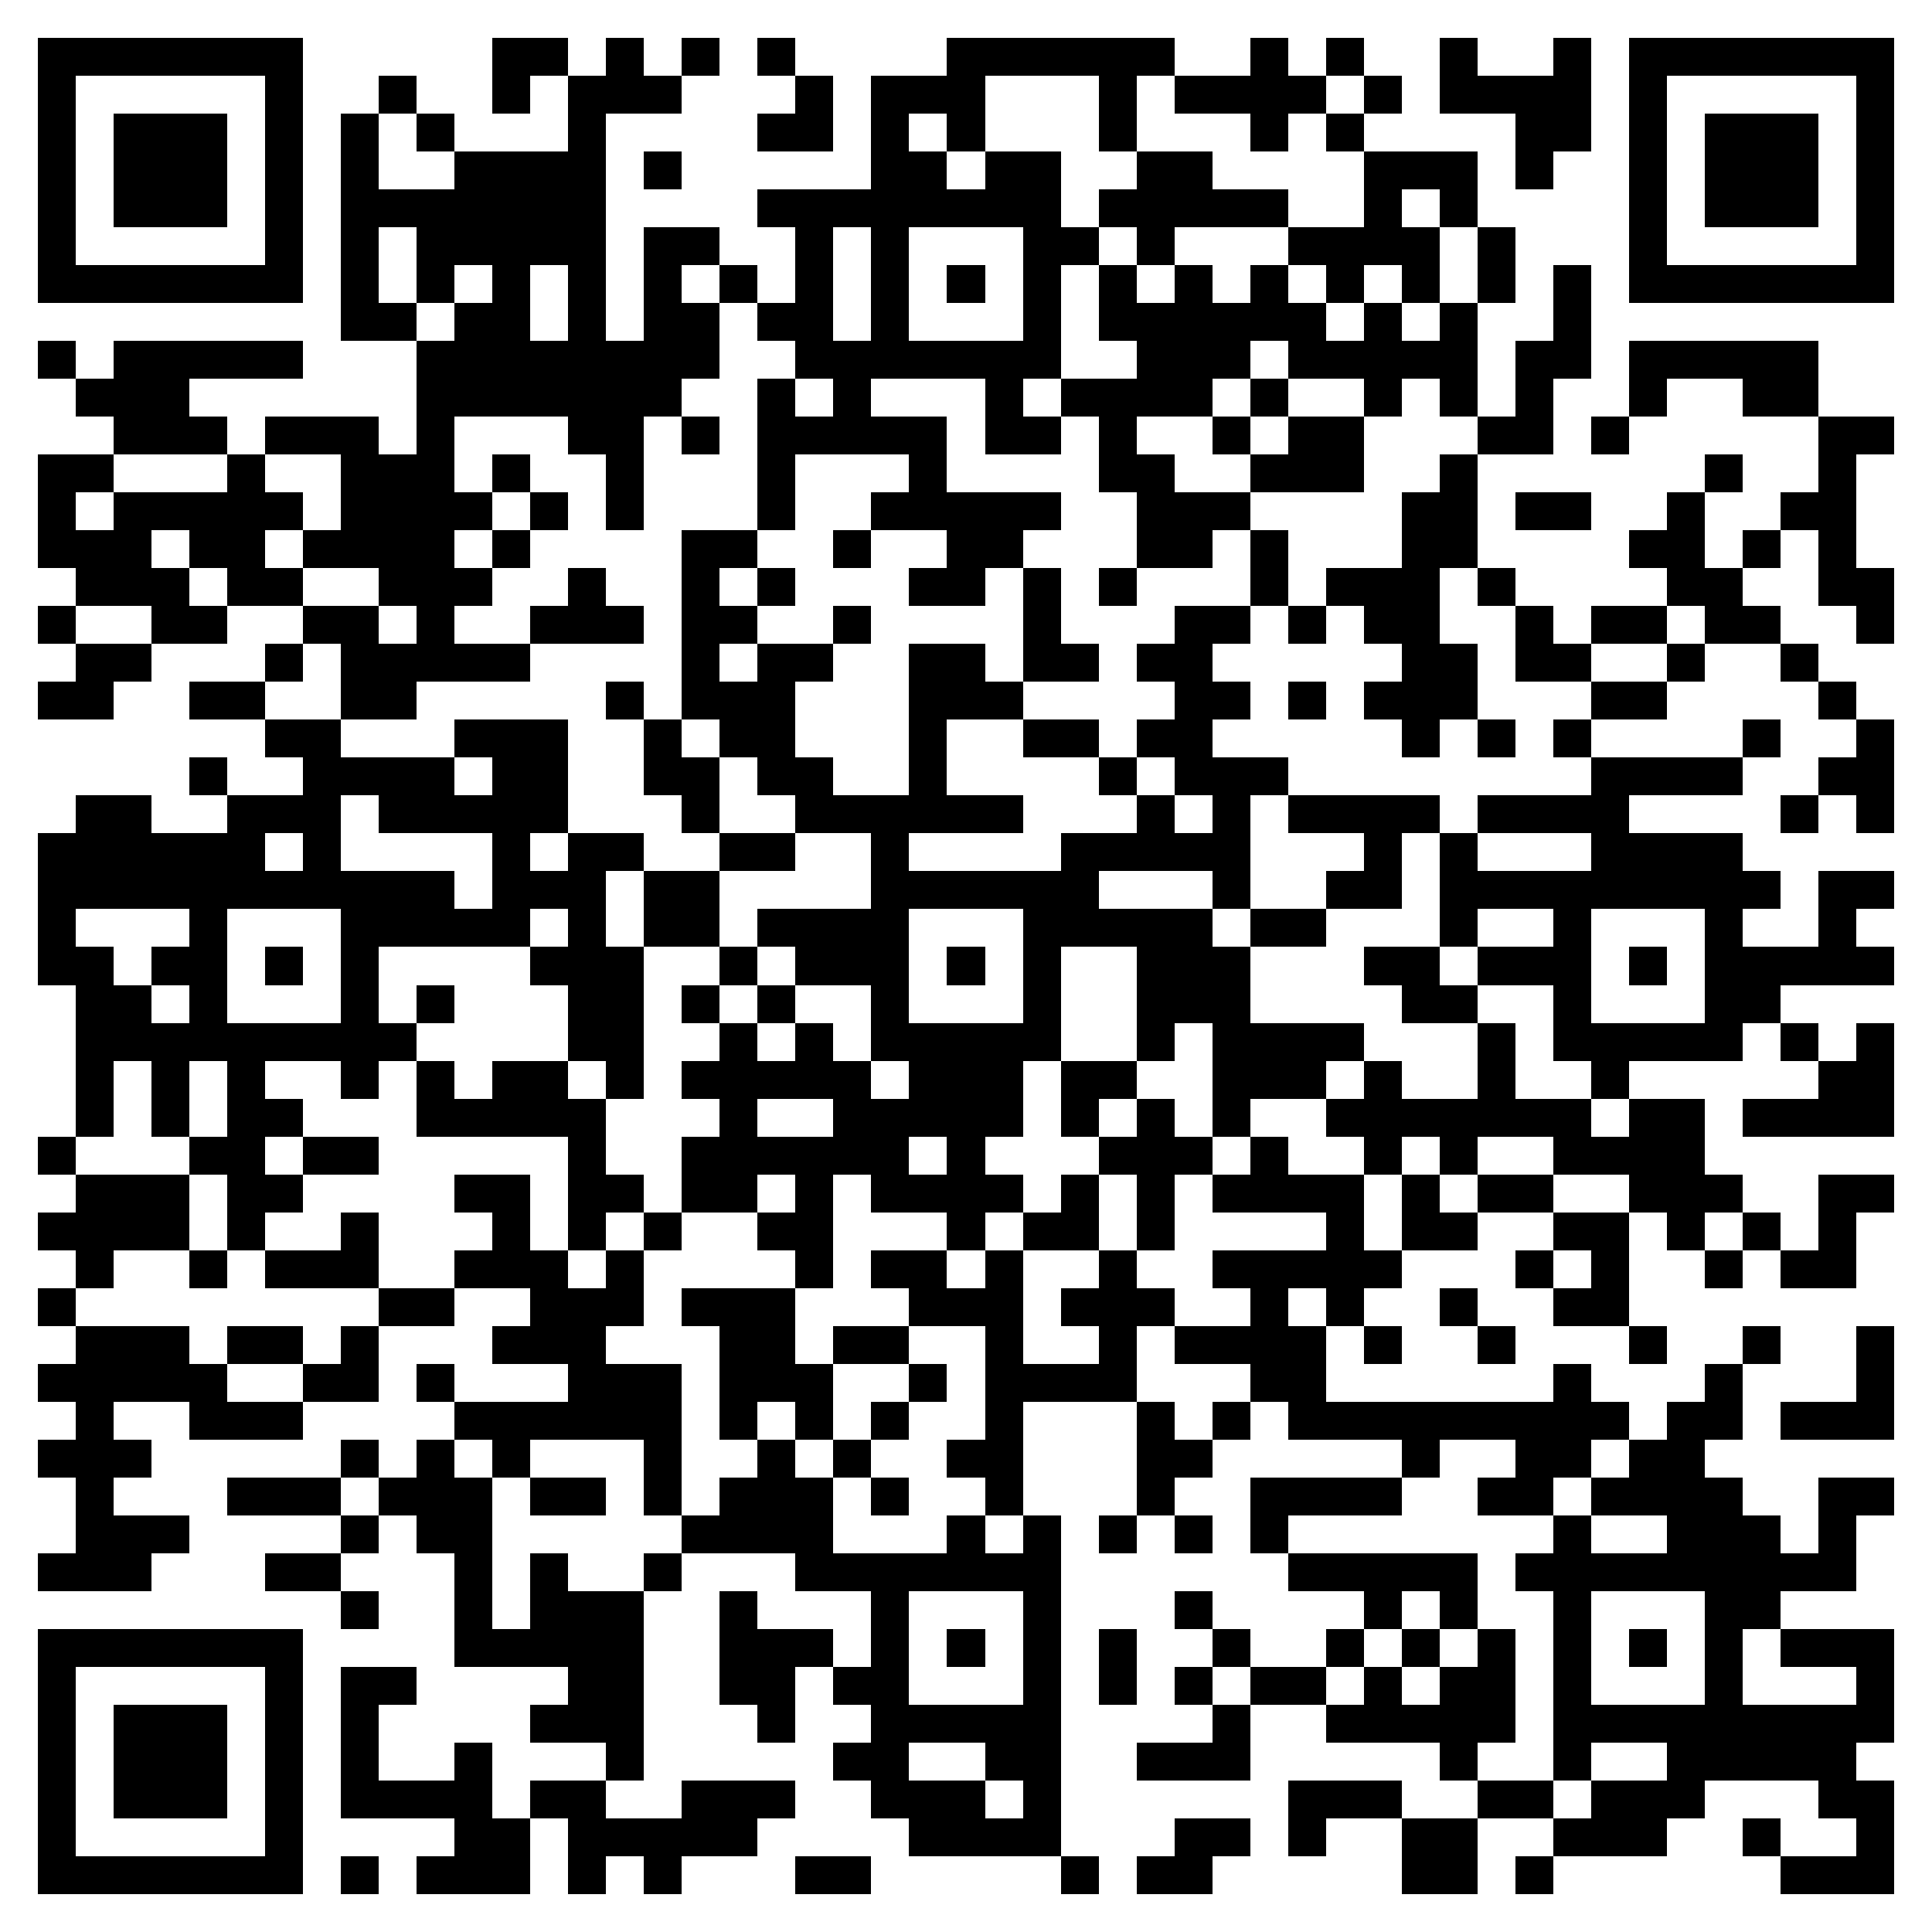 <svg xmlns="http://www.w3.org/2000/svg" viewBox="0 0 51 51" shape-rendering="crispEdges"><path fill="#ffffff" d="M0 0h51v51H0z"/><path stroke="#000000" d="M1 1.5h7m5 0h2m1 0h1m1 0h1m1 0h1m4 0h6m2 0h1m1 0h1m2 0h1m2 0h1m1 0h7M1 2.5h1m5 0h1m2 0h1m2 0h1m1 0h3m3 0h1m1 0h3m3 0h1m1 0h4m1 0h1m1 0h4m1 0h1m5 0h1M1 3.5h1m1 0h3m1 0h1m1 0h1m1 0h1m3 0h1m4 0h2m1 0h1m1 0h1m3 0h1m3 0h1m1 0h1m4 0h2m1 0h1m1 0h3m1 0h1M1 4.5h1m1 0h3m1 0h1m1 0h1m2 0h4m1 0h1m5 0h2m1 0h2m2 0h2m4 0h3m1 0h1m2 0h1m1 0h3m1 0h1M1 5.5h1m1 0h3m1 0h1m1 0h7m4 0h8m1 0h5m2 0h1m1 0h1m4 0h1m1 0h3m1 0h1M1 6.5h1m5 0h1m1 0h1m1 0h5m1 0h2m2 0h1m1 0h1m3 0h2m1 0h1m3 0h4m1 0h1m3 0h1m5 0h1M1 7.5h7m1 0h1m1 0h1m1 0h1m1 0h1m1 0h1m1 0h1m1 0h1m1 0h1m1 0h1m1 0h1m1 0h1m1 0h1m1 0h1m1 0h1m1 0h1m1 0h1m1 0h1m1 0h7M9 8.5h2m1 0h2m1 0h1m1 0h2m1 0h2m1 0h1m3 0h1m1 0h6m1 0h1m1 0h1m2 0h1M1 9.5h1m1 0h5m3 0h8m2 0h7m2 0h3m1 0h5m1 0h2m1 0h5M2 10.5h3m6 0h7m2 0h1m1 0h1m3 0h1m1 0h4m1 0h1m2 0h1m1 0h1m1 0h1m2 0h1m2 0h2M3 11.5h3m1 0h3m1 0h1m3 0h2m1 0h1m1 0h5m1 0h2m1 0h1m2 0h1m1 0h2m3 0h2m1 0h1m5 0h2M1 12.5h2m3 0h1m2 0h3m1 0h1m2 0h1m3 0h1m3 0h1m4 0h2m2 0h3m2 0h1m6 0h1m2 0h1M1 13.5h1m1 0h5m1 0h4m1 0h1m1 0h1m3 0h1m2 0h5m2 0h3m4 0h2m1 0h2m2 0h1m2 0h2M1 14.5h3m1 0h2m1 0h4m1 0h1m4 0h2m2 0h1m2 0h2m3 0h2m1 0h1m3 0h2m4 0h2m1 0h1m1 0h1M2 15.5h3m1 0h2m2 0h3m2 0h1m2 0h1m1 0h1m3 0h2m1 0h1m1 0h1m3 0h1m1 0h3m1 0h1m4 0h2m2 0h2M1 16.5h1m2 0h2m2 0h2m1 0h1m2 0h3m1 0h2m2 0h1m4 0h1m3 0h2m1 0h1m1 0h2m2 0h1m1 0h2m1 0h2m2 0h1M2 17.5h2m3 0h1m1 0h5m4 0h1m1 0h2m2 0h2m1 0h2m1 0h2m5 0h2m1 0h2m2 0h1m2 0h1M1 18.5h2m2 0h2m2 0h2m5 0h1m1 0h3m3 0h3m4 0h2m1 0h1m1 0h3m3 0h2m4 0h1M7 19.5h2m3 0h3m2 0h1m1 0h2m3 0h1m2 0h2m1 0h2m5 0h1m1 0h1m1 0h1m4 0h1m2 0h1M5 20.5h1m2 0h4m1 0h2m2 0h2m1 0h2m2 0h1m4 0h1m1 0h3m8 0h4m2 0h2M2 21.5h2m2 0h3m1 0h5m3 0h1m2 0h6m3 0h1m1 0h1m1 0h4m1 0h4m4 0h1m1 0h1M1 22.5h6m1 0h1m4 0h1m1 0h2m2 0h2m2 0h1m4 0h5m3 0h1m1 0h1m3 0h4M1 23.5h11m1 0h3m1 0h2m4 0h6m3 0h1m2 0h2m1 0h9m1 0h2M1 24.5h1m3 0h1m3 0h5m1 0h1m1 0h2m1 0h4m3 0h5m1 0h2m3 0h1m2 0h1m3 0h1m2 0h1M1 25.5h2m1 0h2m1 0h1m1 0h1m4 0h3m2 0h1m1 0h3m1 0h1m1 0h1m2 0h3m3 0h2m1 0h3m1 0h1m1 0h5M2 26.5h2m1 0h1m3 0h1m1 0h1m3 0h2m1 0h1m1 0h1m2 0h1m3 0h1m2 0h3m4 0h2m2 0h1m3 0h2M2 27.5h9m4 0h2m2 0h1m1 0h1m1 0h5m2 0h1m1 0h4m3 0h1m1 0h5m1 0h1m1 0h1M2 28.5h1m1 0h1m1 0h1m2 0h1m1 0h1m1 0h2m1 0h1m1 0h5m1 0h3m1 0h2m2 0h3m1 0h1m2 0h1m2 0h1m5 0h2M2 29.5h1m1 0h1m1 0h2m3 0h5m3 0h1m2 0h5m1 0h1m1 0h1m1 0h1m2 0h7m1 0h2m1 0h4M1 30.5h1m3 0h2m1 0h2m5 0h1m2 0h6m1 0h1m3 0h3m1 0h1m2 0h1m1 0h1m2 0h4M2 31.5h3m1 0h2m4 0h2m1 0h2m1 0h2m1 0h1m1 0h4m1 0h1m1 0h1m1 0h4m1 0h1m1 0h2m2 0h3m2 0h2M1 32.5h4m1 0h1m2 0h1m3 0h1m1 0h1m1 0h1m2 0h2m3 0h1m1 0h2m1 0h1m4 0h1m1 0h2m2 0h2m1 0h1m1 0h1m1 0h1M2 33.5h1m2 0h1m1 0h3m2 0h3m1 0h1m4 0h1m1 0h2m1 0h1m2 0h1m2 0h5m3 0h1m1 0h1m2 0h1m1 0h2M1 34.5h1m8 0h2m2 0h3m1 0h3m3 0h3m1 0h3m2 0h1m1 0h1m2 0h1m2 0h2M2 35.5h3m1 0h2m1 0h1m3 0h3m3 0h2m1 0h2m2 0h1m2 0h1m1 0h4m1 0h1m2 0h1m3 0h1m2 0h1m2 0h1M1 36.5h5m2 0h2m1 0h1m3 0h3m1 0h3m2 0h1m1 0h4m3 0h2m6 0h1m3 0h1m3 0h1M2 37.5h1m2 0h3m4 0h6m1 0h1m1 0h1m1 0h1m2 0h1m3 0h1m1 0h1m1 0h9m1 0h2m1 0h3M1 38.5h3m5 0h1m1 0h1m1 0h1m3 0h1m2 0h1m1 0h1m2 0h2m3 0h2m5 0h1m2 0h2m1 0h2M2 39.5h1m3 0h3m1 0h3m1 0h2m1 0h1m1 0h3m1 0h1m2 0h1m3 0h1m2 0h4m2 0h2m1 0h4m2 0h2M2 40.5h3m4 0h1m1 0h2m5 0h4m3 0h1m1 0h1m1 0h1m1 0h1m1 0h1m7 0h1m2 0h3m1 0h1M1 41.5h3m3 0h2m3 0h1m1 0h1m2 0h1m3 0h7m6 0h5m1 0h9M9 42.5h1m2 0h1m1 0h3m2 0h1m3 0h1m3 0h1m3 0h1m4 0h1m1 0h1m2 0h1m3 0h2M1 43.5h7m4 0h5m2 0h3m1 0h1m1 0h1m1 0h1m1 0h1m2 0h1m2 0h1m1 0h1m1 0h1m1 0h1m1 0h1m1 0h1m1 0h3M1 44.5h1m5 0h1m1 0h2m4 0h2m2 0h2m1 0h2m3 0h1m1 0h1m1 0h1m1 0h2m1 0h1m1 0h2m1 0h1m3 0h1m3 0h1M1 45.5h1m1 0h3m1 0h1m1 0h1m4 0h3m3 0h1m2 0h5m4 0h1m2 0h5m1 0h9M1 46.5h1m1 0h3m1 0h1m1 0h1m2 0h1m3 0h1m5 0h2m2 0h2m2 0h3m5 0h1m2 0h1m2 0h5M1 47.5h1m1 0h3m1 0h1m1 0h4m1 0h2m2 0h3m2 0h3m1 0h1m6 0h3m2 0h2m1 0h3m3 0h2M1 48.5h1m5 0h1m4 0h2m1 0h5m4 0h4m3 0h2m1 0h1m2 0h2m2 0h3m2 0h1m2 0h1M1 49.5h7m1 0h1m1 0h3m1 0h1m1 0h1m3 0h2m5 0h1m1 0h2m5 0h2m1 0h1m6 0h3"/></svg>
